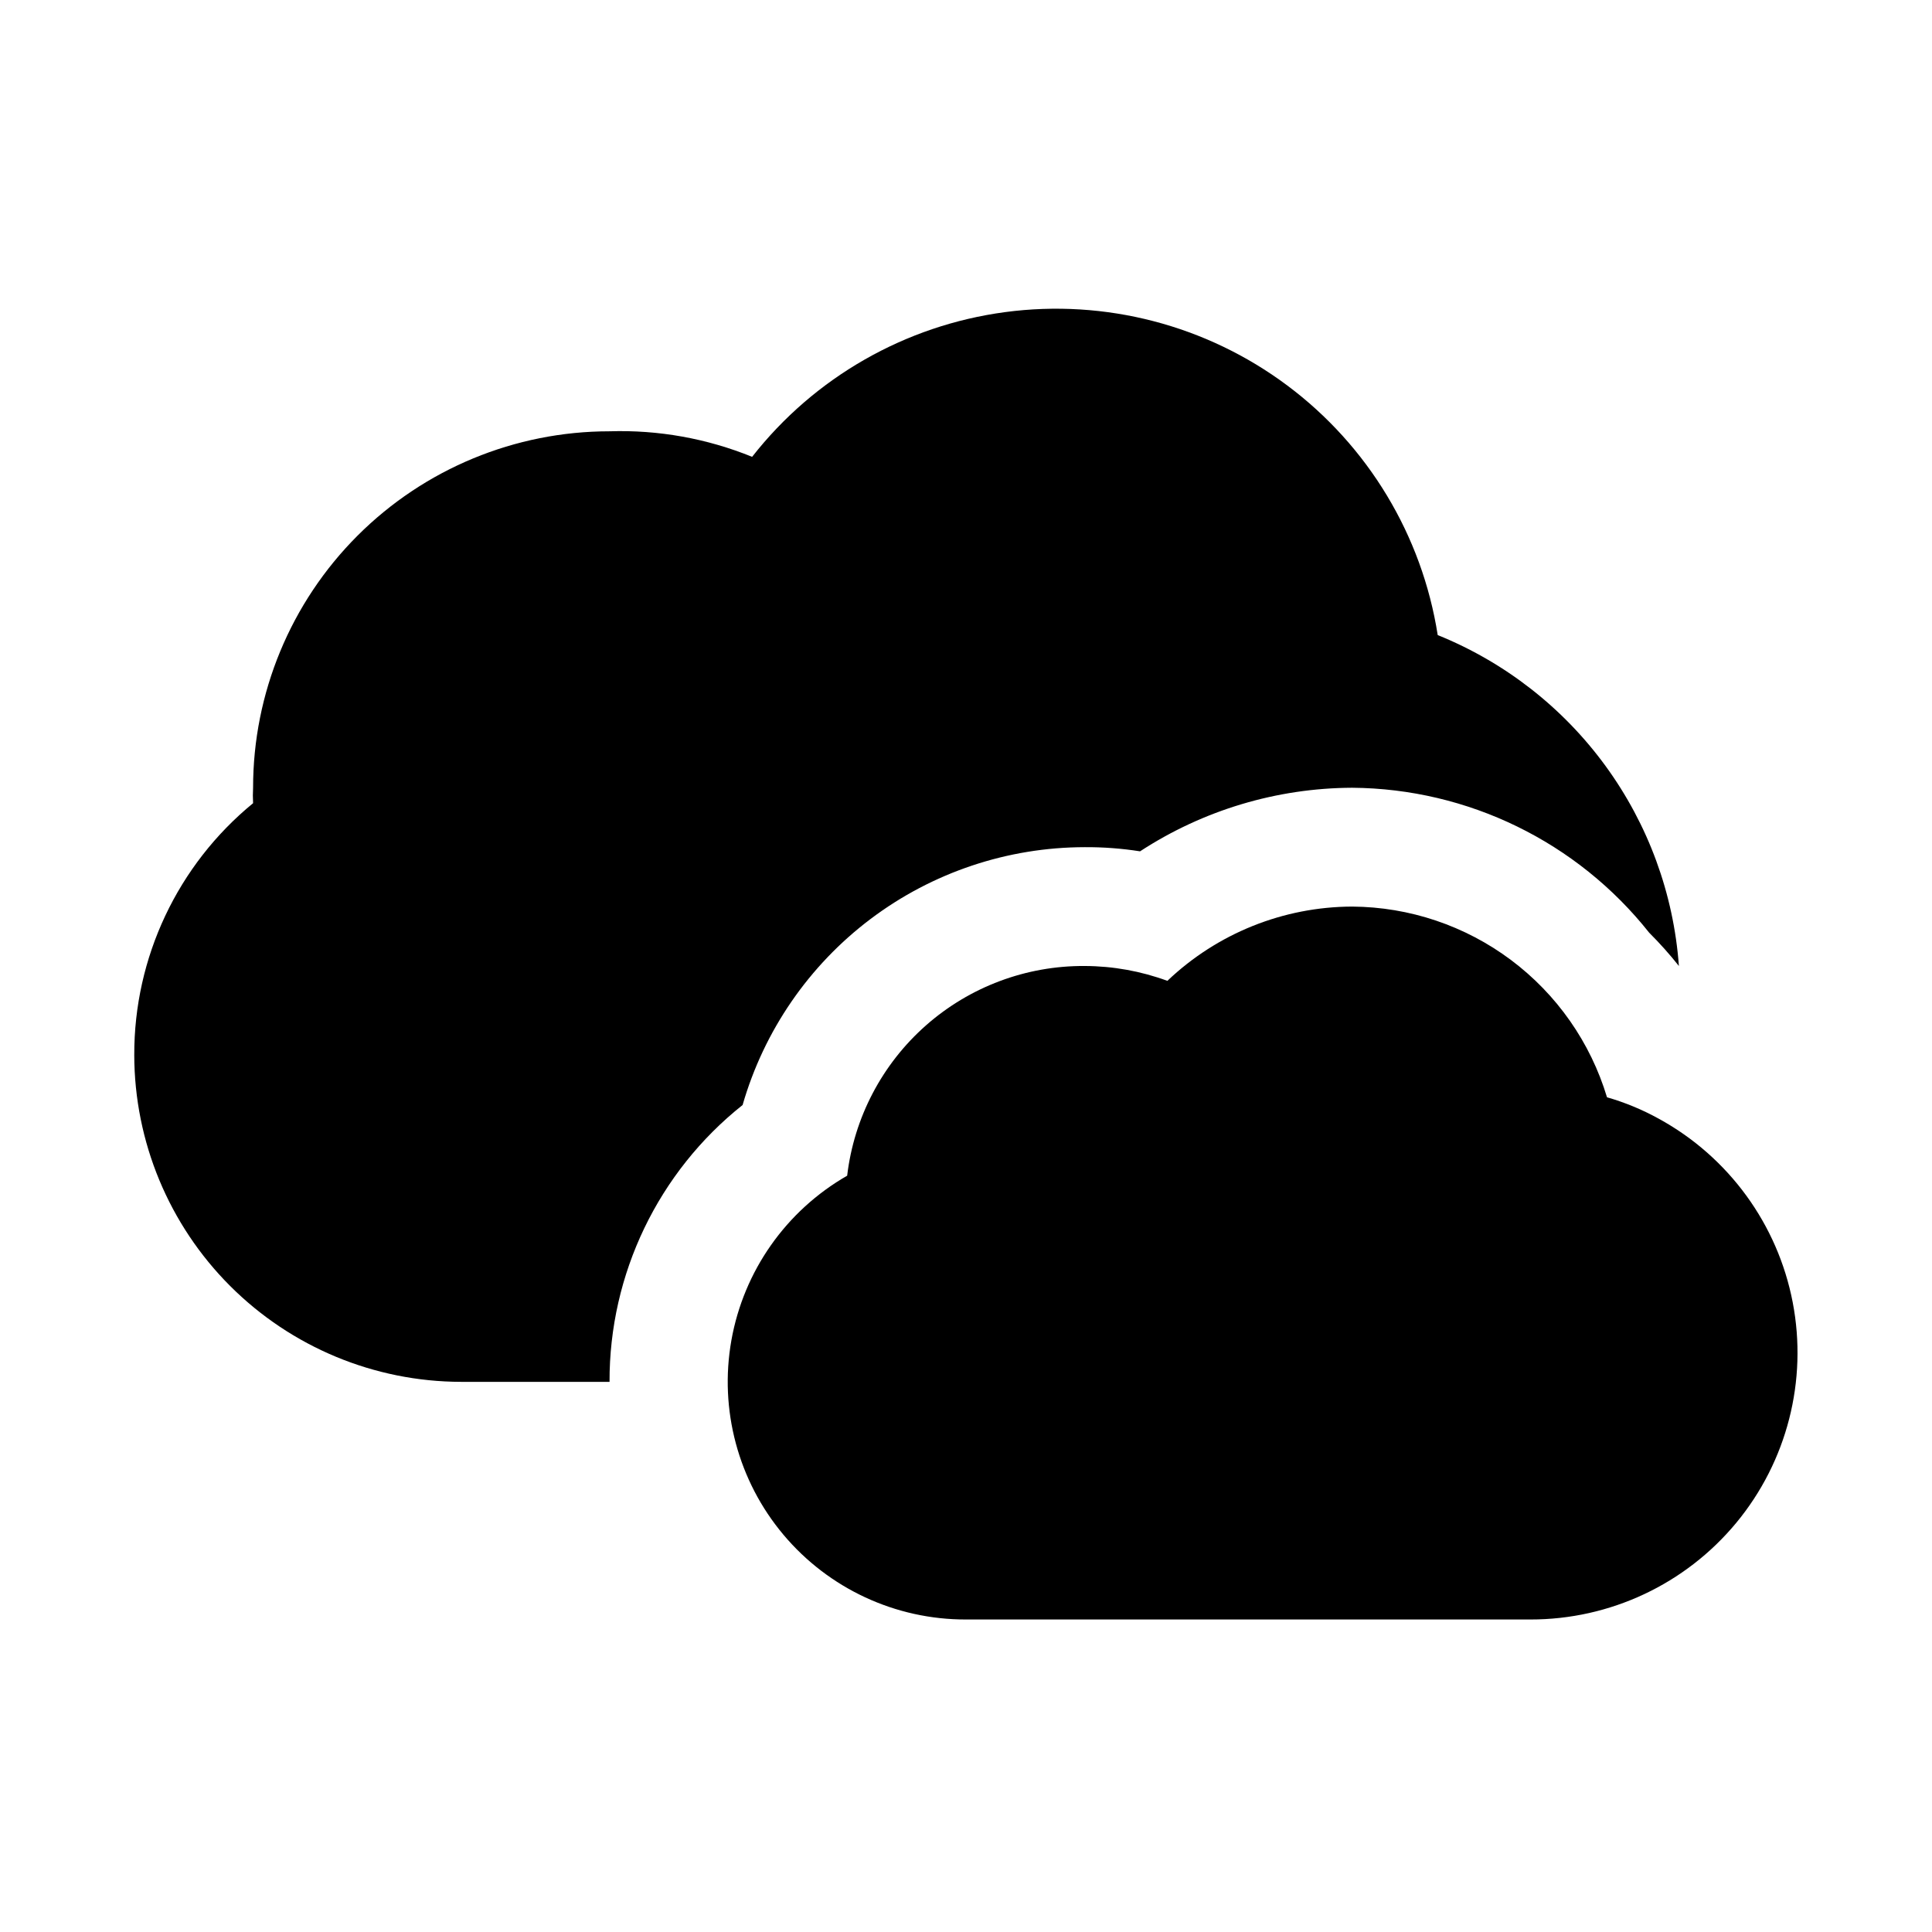 <?xml version="1.0" encoding="UTF-8"?>
<!-- The Best Svg Icon site in the world: iconSvg.co, Visit us! https://iconsvg.co -->
<svg fill="#000000" width="800px" height="800px" version="1.1" viewBox="144 144 512 512" xmlns="http://www.w3.org/2000/svg">
 <g>
  <path d="m179.58 423.61c0.043 22.953 9.18 44.957 25.406 61.184 16.23 16.23 38.234 25.367 61.188 25.41h39.359c-0.086-28.562 12.906-55.594 35.266-73.367 5.668-19.68 17.574-36.988 33.93-49.312 16.359-12.324 36.277-18.996 56.758-19.016 4.902-0.027 9.797 0.344 14.641 1.102 16.719-10.914 36.238-16.766 56.207-16.848 30.703 0.227 59.648 14.352 78.719 38.418 2.793 2.785 5.422 5.727 7.871 8.816-1.395-19.133-8.125-37.484-19.422-52.984-11.301-15.5-26.715-27.527-44.496-34.711-4.141-26.414-18.457-50.16-39.879-66.156-21.426-15.996-48.258-22.973-74.762-19.434-26.5 3.535-50.566 17.305-67.047 38.355-11.984-4.875-24.855-7.18-37.785-6.769-25.055 0-49.082 9.953-66.797 27.668-17.715 17.715-27.668 41.742-27.668 66.797-0.078 1.363-0.078 2.731 0 4.094-20 16.383-31.566 40.902-31.488 66.754z"/>
  <path d="m583.57 440.46c-4.34-2.398-8.934-4.301-13.699-5.668-4.375-14.539-13.293-27.289-25.449-36.387-12.156-9.094-26.91-14.055-42.09-14.152-18.238 0.059-35.762 7.102-48.965 19.68-7.012-2.578-14.418-3.91-21.883-3.934-15.496-0.109-30.488 5.5-42.109 15.754-11.617 10.254-19.047 24.434-20.867 39.82-16.184 9.281-27.422 25.258-30.684 43.629-3.258 18.367 1.793 37.238 13.797 51.52 12 14.281 29.719 22.508 48.375 22.461h149.57-0.004c21.102 0.031 41.113-9.367 54.566-25.621 13.453-16.258 18.941-37.676 14.965-58.398-3.981-20.723-17.008-38.582-35.523-48.703z"/>
 </g>
</svg>